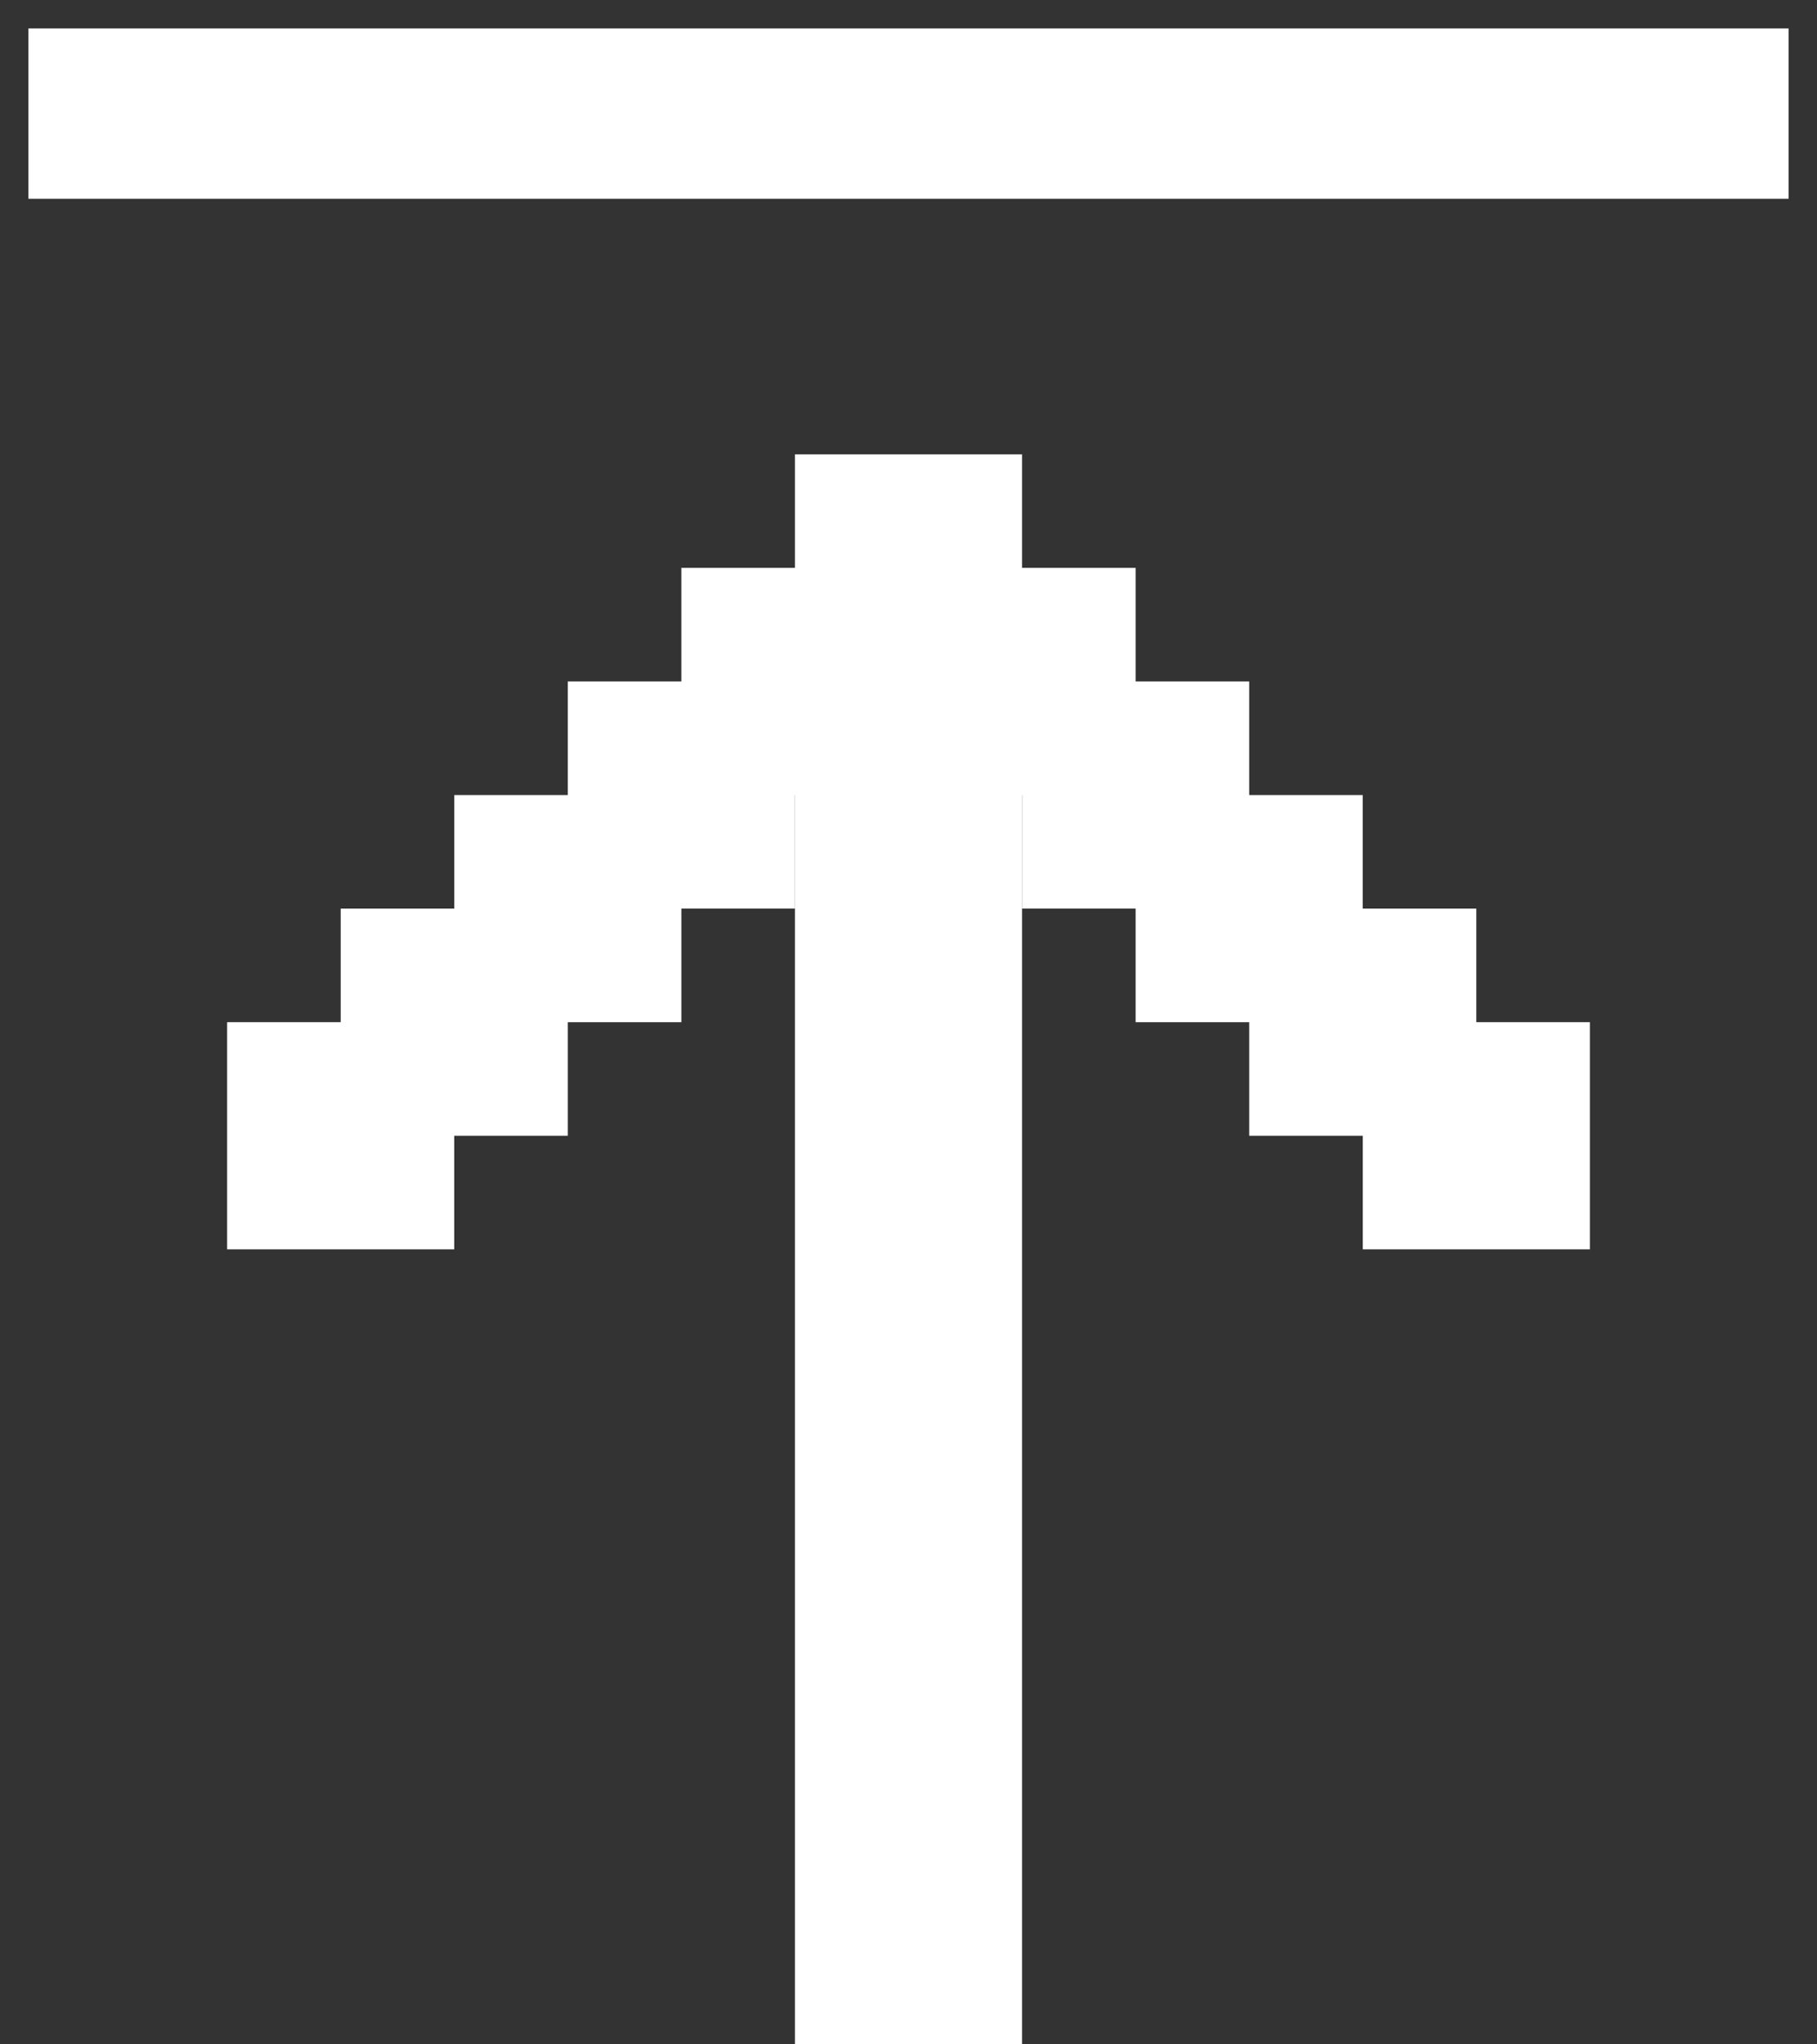 <svg width="16" height="18" viewBox="0 0 16 18" fill="none" xmlns="http://www.w3.org/2000/svg">
<rect x="0" y="0" width="16" height="18" fill="#333333" stroke="none"/>
<path d="M7 17L7 18L9 18L9 17L7 17ZM9 17L9 6L7 6L7 17L9 17Z" fill="white"/>
<path d="M1 1H15" stroke="white" stroke-width="1.5" stroke-linecap="square"/>
<path d="M2 9H4V11H2V9Z" fill="white"/>
<path d="M3 8H5V10H3V8Z" fill="white"/>
<path d="M4 7H6V9H4V7Z" fill="white"/>
<path d="M5 6H7V8H5V6Z" fill="white"/>
<path d="M6 5H8V7H6V5Z" fill="white"/>
<path d="M7 4H9V6H7V4Z" fill="white"/>
<path d="M8 5H10V7H8V5Z" fill="white"/>
<path d="M9 6H11V8H9V6Z" fill="white"/>
<path d="M10 7H12V9H10V7Z" fill="white"/>
<path d="M11 8H13V10H11V8Z" fill="white"/>
<path d="M12 9H14V11H12V9Z" fill="white"/>
</svg>
